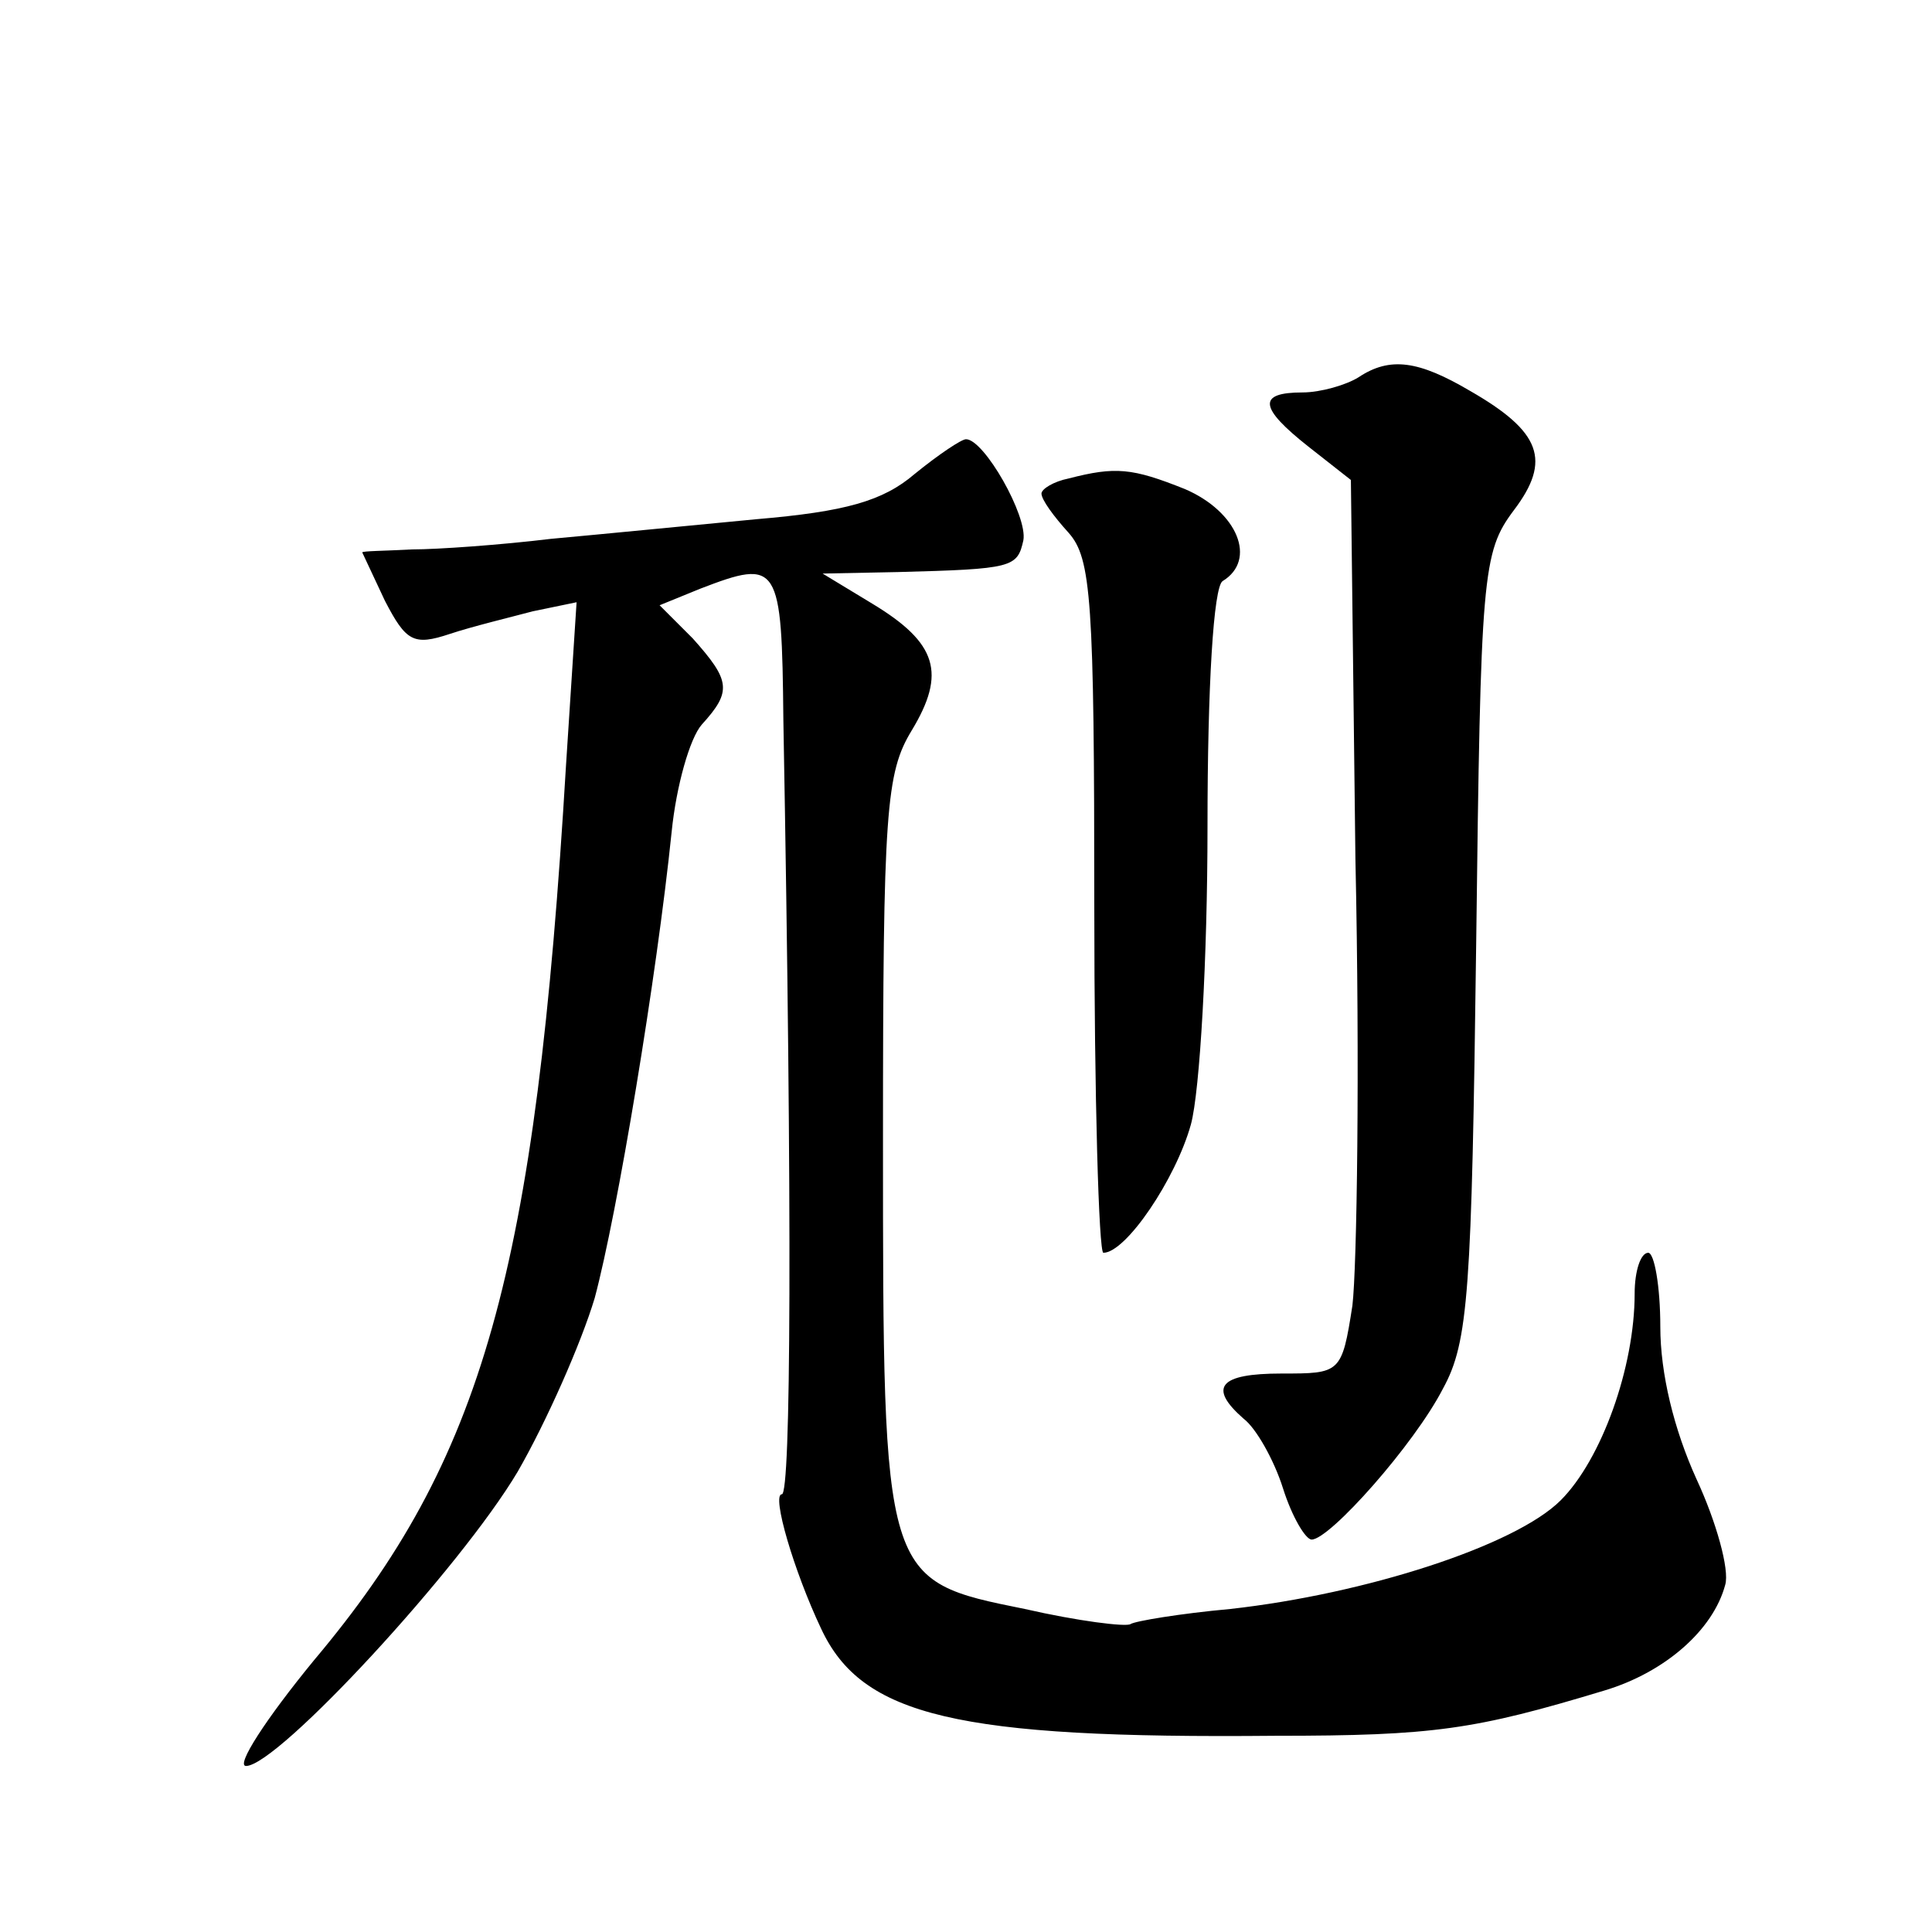 <?xml version="1.0" standalone="no"?>
<!DOCTYPE svg PUBLIC "-//W3C//DTD SVG 20010904//EN"
 "http://www.w3.org/TR/2001/REC-SVG-20010904/DTD/svg10.dtd">
<svg version="1.0" xmlns="http://www.w3.org/2000/svg"
 width="128pt" height="128pt" viewBox="0 0 128 128"
 preserveAspectRatio="xMidYMid meet">
<g transform="translate(0,128) scale(0.1,-0.1)"
fill="#0" stroke="none">
<path d="M900 1030 c-8 -5 -25 -10 -37 -10 -30 0 -29 -10 4 -36 l28 -22 3 -251
c3 -138 1 -271 -2 -296 -7 -45 -8 -45 -47 -45 -41 0 -49 -9 -25 -30 8 -6 20 -27
26 -46 6 -19 15 -34 19 -34 12 0 68 63 87 100 17 31 19 64 22 294 3 246 4 260 25
288 25 33 18 52 -29 79 -34 20 -53 23 -74 9z M606 966 c-21 -18 -46 -25 -105 -30
-42 -4 -103 -10 -136 -13 -33 -4 -75 -7 -92 -7 -18 -1 -33 -1 -33 -2 0 0 7 -15
15 -32 14 -27 19 -30 43 -22 15 5 40 11 55 15 l29 6 -7 -108 c-20 -336 -55 -460
-167 -593 -32 -39 -52 -70 -45 -70 21 0 142 131 180 195 19 33 42 85 51 115 15
56 41 212 51 309 3 30 12 62 20 71 20 22 19 29 -6 57 l-22 22 27 11 c52 20 54 17
55 -87 6 -331 5 -513 -1 -513 -7 0 8 -51 26 -89 27 -58 90 -73 301 -71 105 0 132
4 218 30 40 12 72 40 80 70 3 10 -6 42 -19 70 -15 33 -24 70 -24 101 0 27 -4 49
-8 49 -5 0 -9 -12 -9 -27 0 -49 -22 -110 -49 -137 -30 -30 -129 -62 -219 -72 -33
-3 -63 -8 -66 -10 -3 -2 -35 2 -70 10 -94 19 -94 18 -94 311 0 218 2 243 19 271
23 38 17 58 -26 84 l-33 20 50 1 c76 2 79 3 83 21 3 16 -26 67 -38 67 -3 0 -18
-10 -34 -23z M708 963 c-10 -2 -18 -7 -18 -10 0 -4 8 -15 18 -26 15 -17 17 -44
17 -248 0 -126 3 -229 6 -229 15 0 48 49 58 85 6 22 11 111 11 197 0 94 4 159 10
163 23 14 10 46 -25 61 -35 14 -46 15 -77 7z"/>
</g>
</svg>
